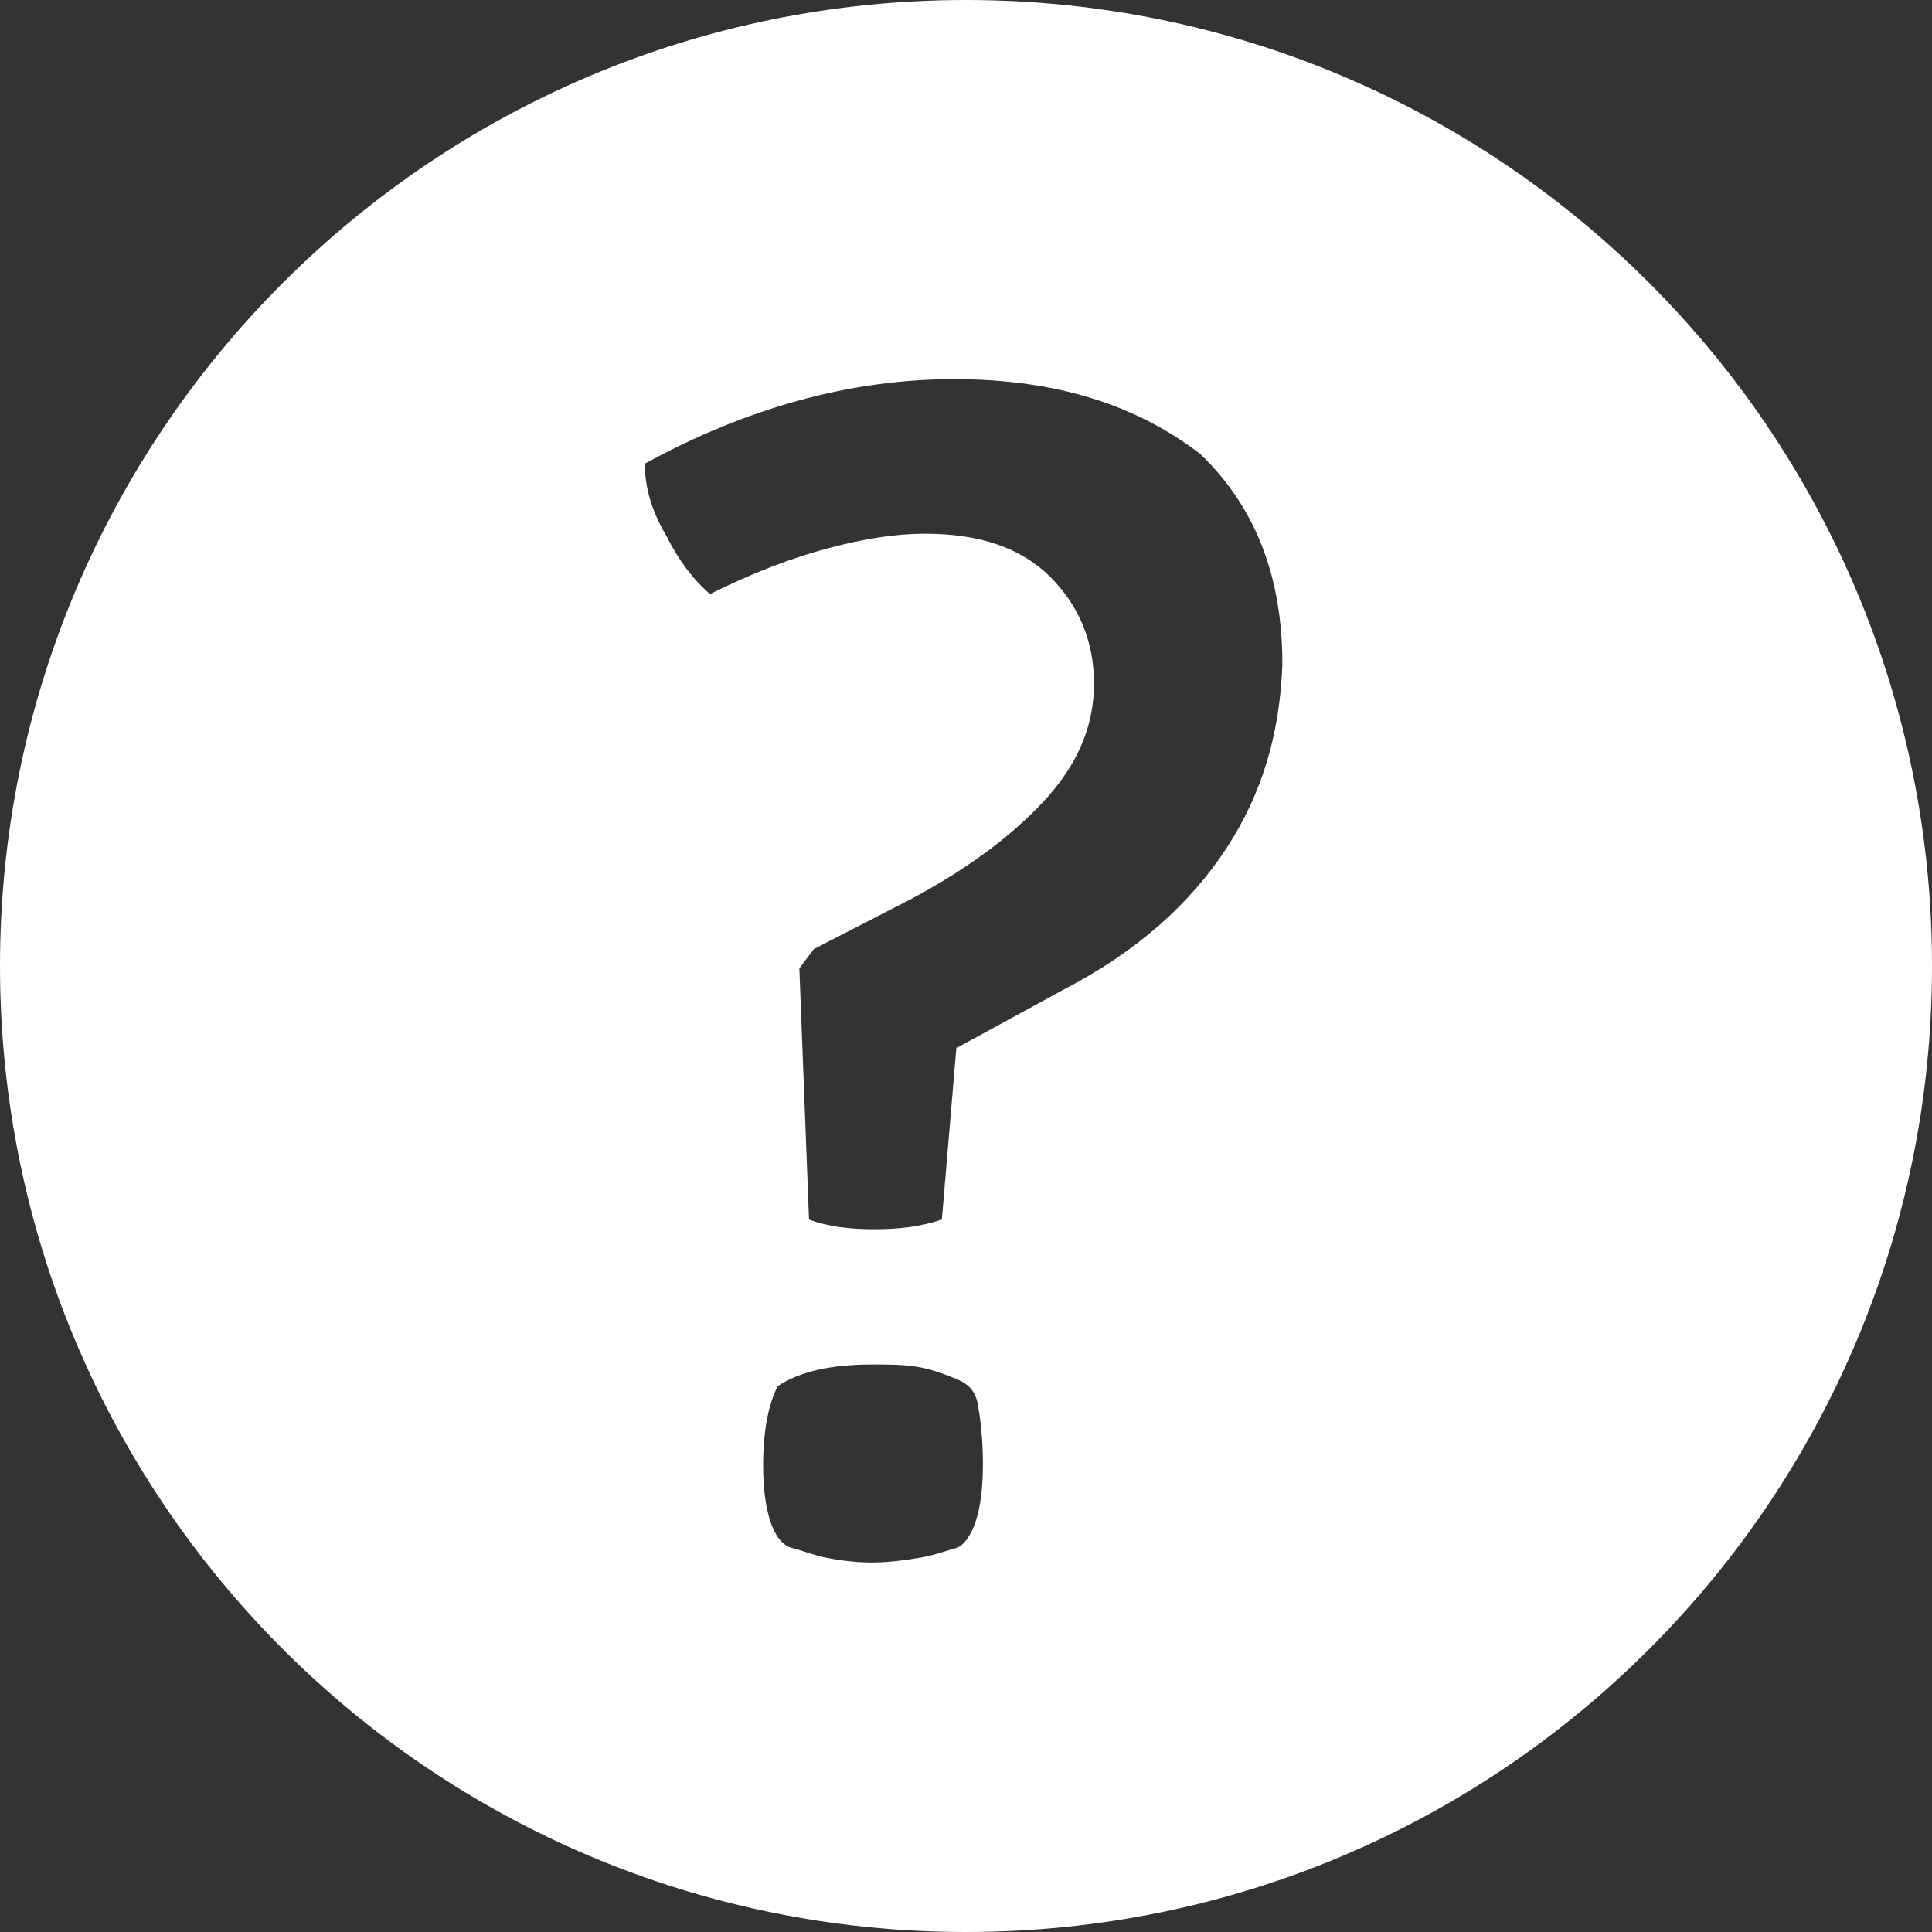 <?xml version="1.0" encoding="utf-8"?>
<!-- Generator: Adobe Illustrator 25.0.0, SVG Export Plug-In . SVG Version: 6.00 Build 0)  -->
<svg version="1.1" id="Layer_1" xmlns="http://www.w3.org/2000/svg" xmlns:xlink="http://www.w3.org/1999/xlink" x="0px" y="0px"
	 viewBox="0 0 80 80" style="enable-background:new 0 0 80 80;" xml:space="preserve">
<rect x="0" y="0" width="80" height="80" fill="#333333" stroke="none"/>
<style type="text/css">
	.st0{fill-rule:evenodd;clip-rule:evenodd;fill:#FFFFFF;}
</style>
<desc>Created with Sketch.</desc>
<g id="Final">
	<path id="Help" class="st0" d="M40,0c22.1,0,40,17.9,40,40S62.1,80,40,80S0,62.1,0,40S17.9,0,40,0z M36.1,56.5
		c-1.7,0-3,0.3-3.9,0.9c-0.4,0.8-0.6,1.9-0.6,3.3c0,0.9,0.1,1.7,0.3,2.3c0.2,0.6,0.5,1,0.9,1.1c0.4,0.1,0.9,0.3,1.4,0.4
		s1.2,0.2,1.9,0.2c0.7,0,1.4-0.1,2-0.2c0.6-0.1,1.1-0.3,1.5-0.4c0.3-0.1,0.6-0.5,0.8-1.1c0.2-0.6,0.3-1.4,0.3-2.4
		c0-1-0.1-1.8-0.2-2.4s-0.4-0.9-0.9-1.1s-1-0.4-1.6-0.5S36.8,56.5,36.1,56.5z M39.5,15.7c-4.3,0-8.6,1.2-12.8,3.5c0,1,0.3,2,0.9,3
		c0.5,1,1.1,1.8,1.8,2.4c1.8-0.9,3.4-1.5,4.9-1.9c1.5-0.4,2.8-0.6,4-0.6c2.3,0,4,0.6,5.2,1.8c1.2,1.2,1.8,2.7,1.8,4.4
		c0,1.8-0.7,3.4-2.1,4.9c-1.4,1.5-3.4,3-6.2,4.4l0,0l-3.3,1.7l-0.6,0.8l0.4,10.4c0.8,0.3,1.7,0.4,2.7,0.4c1,0,1.9-0.1,2.8-0.4l0,0
		l0.6-7.1l4.4-2.4c3.1-1.6,5.3-3.6,6.8-5.9c1.5-2.3,2.2-4.8,2.3-7.6c0-3.6-1.1-6.5-3.4-8.7C47.1,16.8,43.8,15.7,39.5,15.7z"/>
</g>
</svg>
